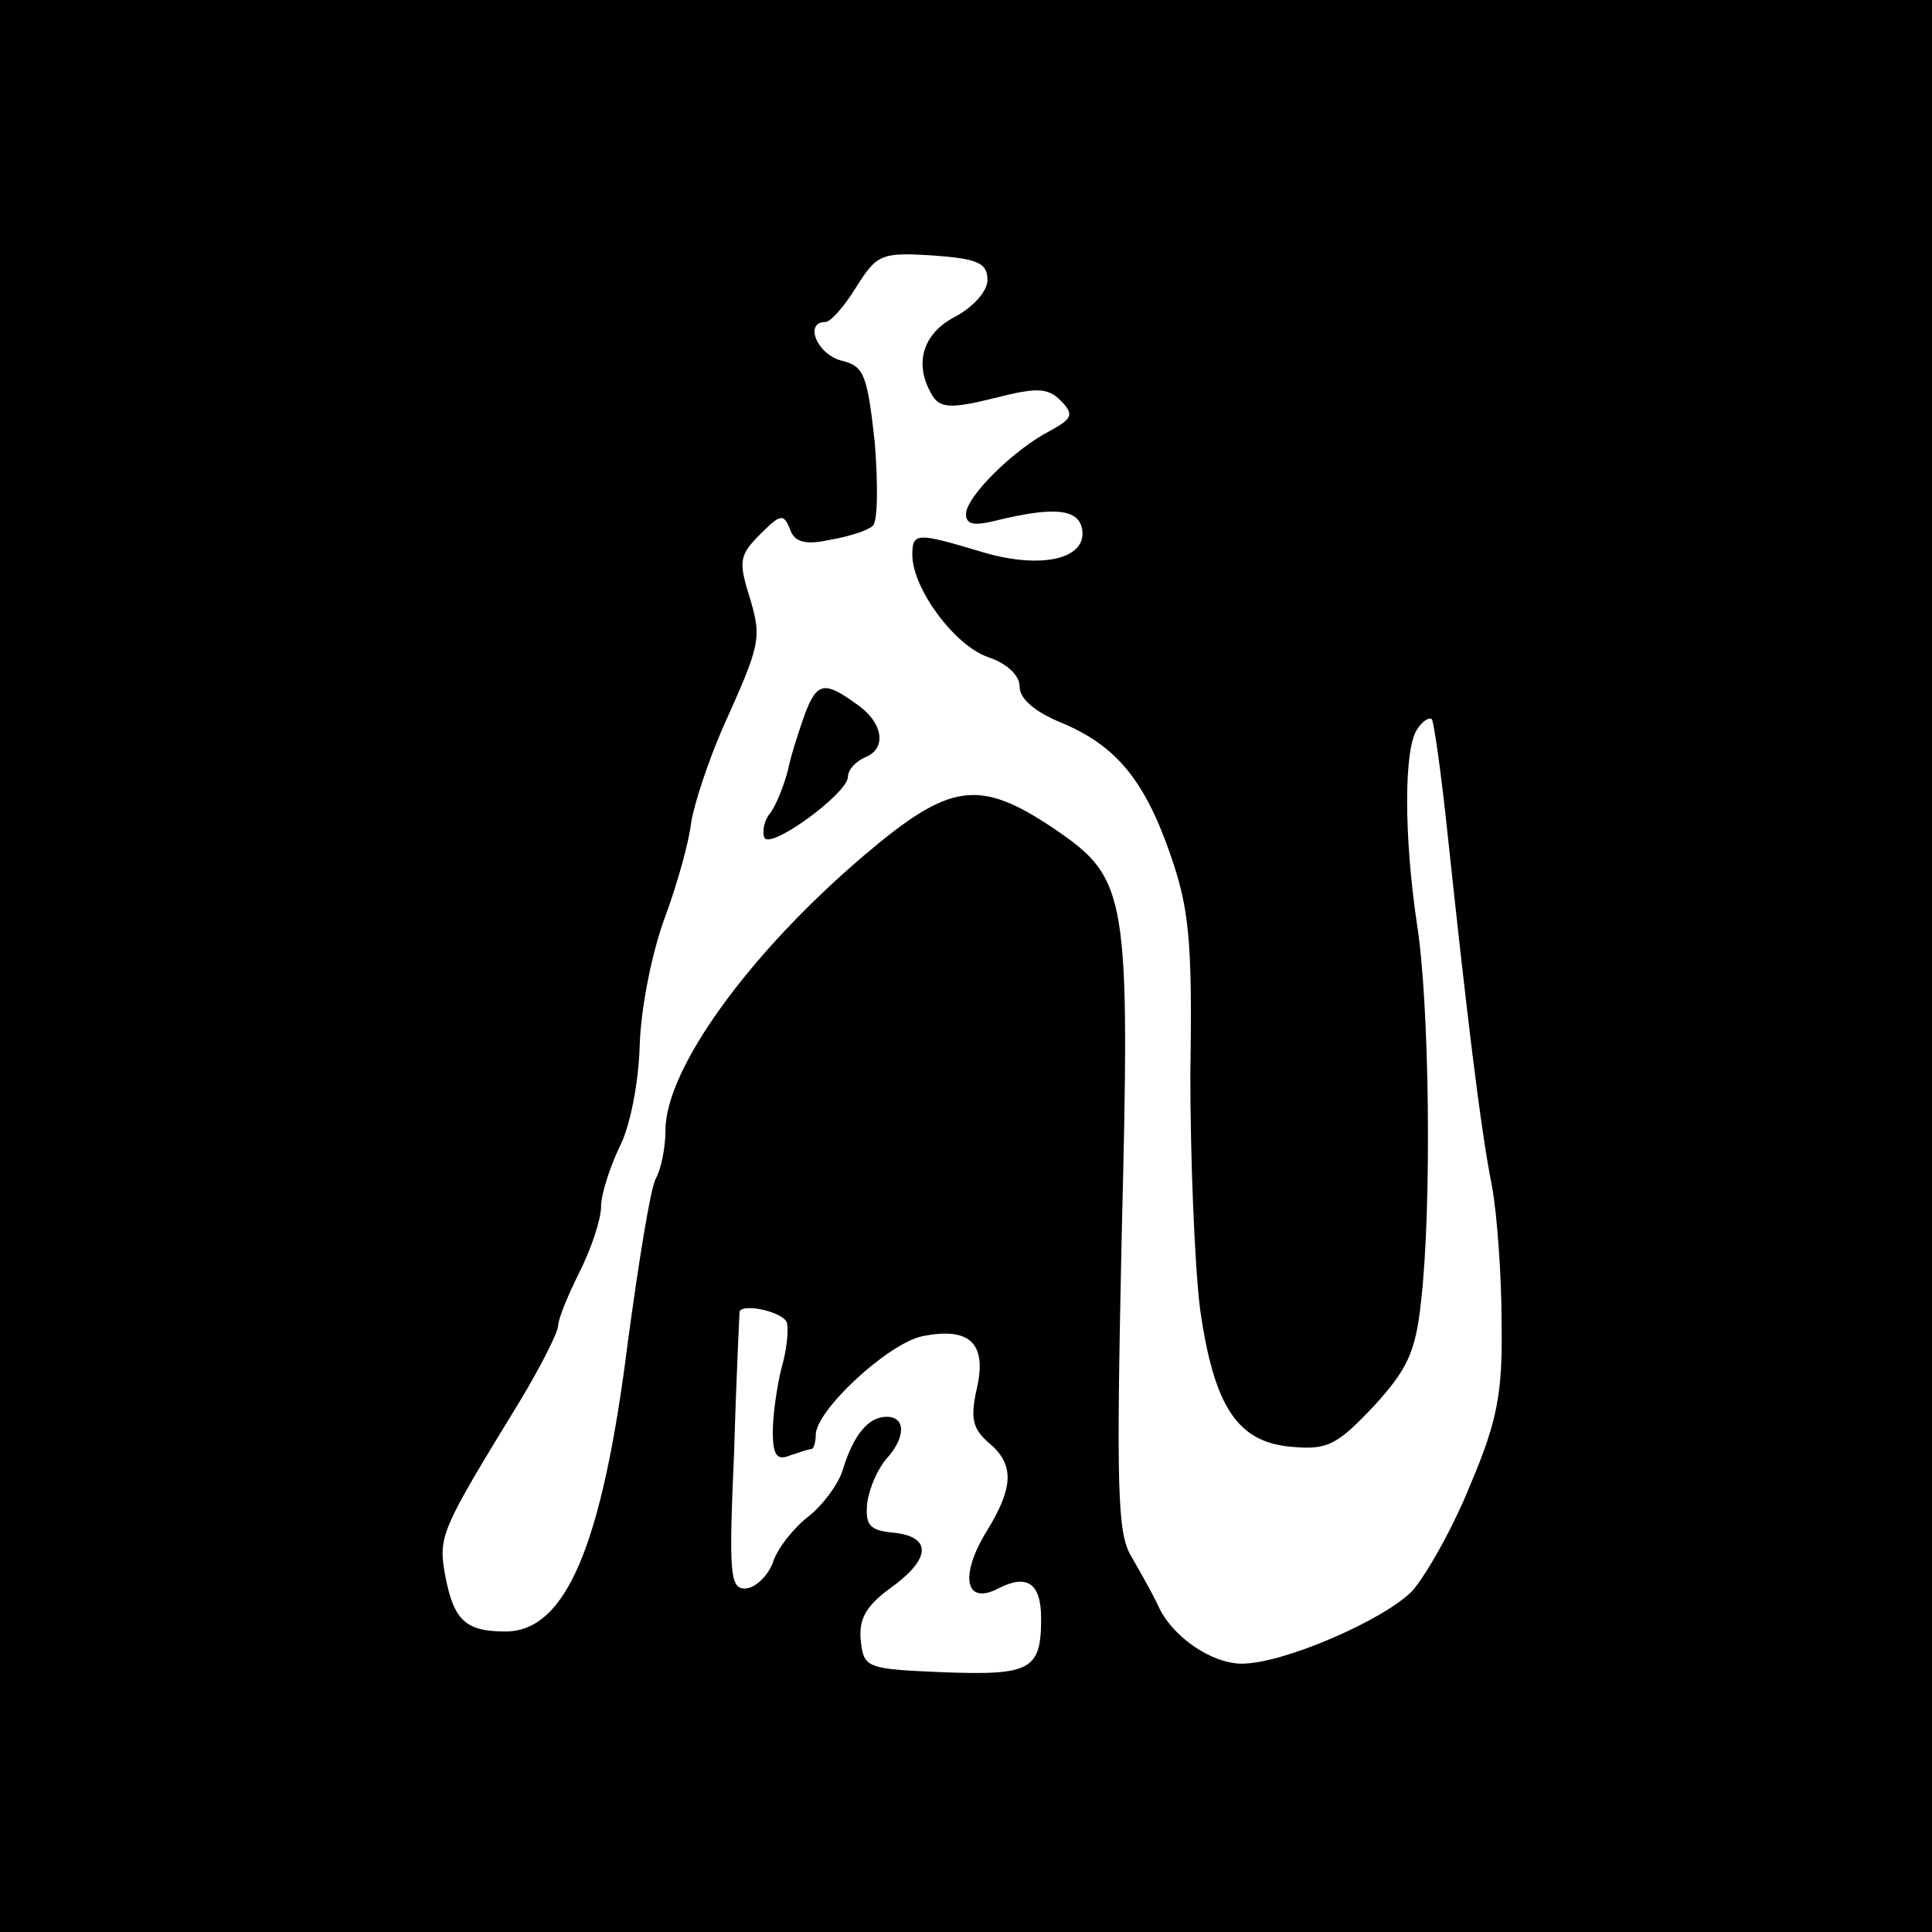 <?xml version="1.0" standalone="no"?>
<!DOCTYPE svg PUBLIC "-//W3C//DTD SVG 20010904//EN"
 "http://www.w3.org/TR/2001/REC-SVG-20010904/DTD/svg10.dtd">
<svg version="1.0" xmlns="http://www.w3.org/2000/svg"
 width="180pt" height="180pt" viewBox="0 0 180 180"
 preserveAspectRatio="xMidYMid meet">
<g transform="translate(0,180) scale(0.1,-0.1)"
fill="#000000" stroke="none">
<path d="M0 900 l0 -900 900 0 900 0 0 900 0 900 -900 0 -900 0 0 -900z m920
639 c0 -10 -13 -25 -30 -34 -31 -16 -39 -45 -21 -74 7 -11 17 -12 57 -2 39 10
50 10 62 -2 13 -13 11 -17 -9 -28 -35 -18 -79 -62 -79 -78 0 -10 8 -11 28 -6
53 13 76 11 80 -7 6 -29 -38 -39 -94 -22 -60 18 -64 18 -64 -3 0 -31 39 -84
70 -95 18 -6 30 -17 30 -28 0 -11 14 -23 38 -33 51 -21 78 -53 102 -122 18
-51 21 -82 19 -205 0 -80 4 -178 9 -219 13 -92 35 -125 86 -129 33 -3 42 2 76
38 31 34 39 50 44 98 10 86 8 278 -4 352 -12 82 -12 161 0 180 5 8 11 12 14
10 2 -3 9 -52 15 -110 17 -159 30 -270 41 -325 5 -27 9 -85 9 -128 1 -65 -4
-91 -29 -150 -16 -40 -41 -84 -54 -99 -26 -27 -120 -68 -159 -68 -28 0 -65 25
-78 54 -5 11 -17 32 -25 46 -13 21 -14 63 -9 296 8 322 6 335 -63 382 -70 47
-97 43 -177 -25 -107 -91 -185 -199 -185 -256 0 -16 -4 -36 -9 -45 -5 -9 -16
-78 -26 -152 -24 -191 -58 -270 -114 -270 -37 0 -48 10 -56 51 -7 38 -5 42 69
163 20 33 36 65 36 71 0 6 9 28 20 50 11 22 20 49 20 61 0 11 8 36 17 55 10
19 18 60 19 95 1 34 11 85 23 118 12 32 23 72 25 90 3 18 16 57 29 87 36 80
37 84 25 124 -10 32 -9 38 10 57 19 19 22 20 28 5 4 -12 14 -15 37 -10 18 3
36 9 40 13 5 4 5 39 2 78 -7 63 -10 71 -31 76 -23 6 -35 36 -15 36 5 0 18 15
29 33 19 30 23 32 71 29 42 -3 51 -7 51 -23z m-187 -971 c2 -7 0 -26 -5 -43
-4 -16 -8 -43 -8 -59 0 -22 4 -27 16 -22 9 3 18 6 20 6 2 0 4 6 4 13 0 23 67
85 99 92 44 9 61 -6 51 -49 -6 -27 -4 -37 11 -50 24 -20 24 -41 -2 -83 -25
-41 -20 -69 11 -53 27 14 40 5 40 -28 0 -48 -10 -53 -91 -50 -72 3 -74 4 -77
29 -2 20 4 32 27 49 38 27 40 48 4 52 -23 2 -27 7 -25 28 2 14 10 32 18 41 18
20 18 39 0 39 -17 0 -31 -17 -41 -50 -4 -13 -19 -33 -32 -43 -14 -11 -29 -30
-33 -43 -5 -13 -17 -24 -26 -24 -14 0 -15 15 -10 128 2 70 5 128 5 130 3 8 40
0 44 -10z"/>
<path d="M750 1135 c-5 -14 -13 -38 -16 -53 -4 -15 -11 -32 -16 -39 -6 -7 -8
-17 -6 -23 4 -13 77 40 78 56 0 7 7 14 15 18 22 8 18 33 -7 50 -30 22 -37 20
-48 -9z"/>
</g>
</svg>
